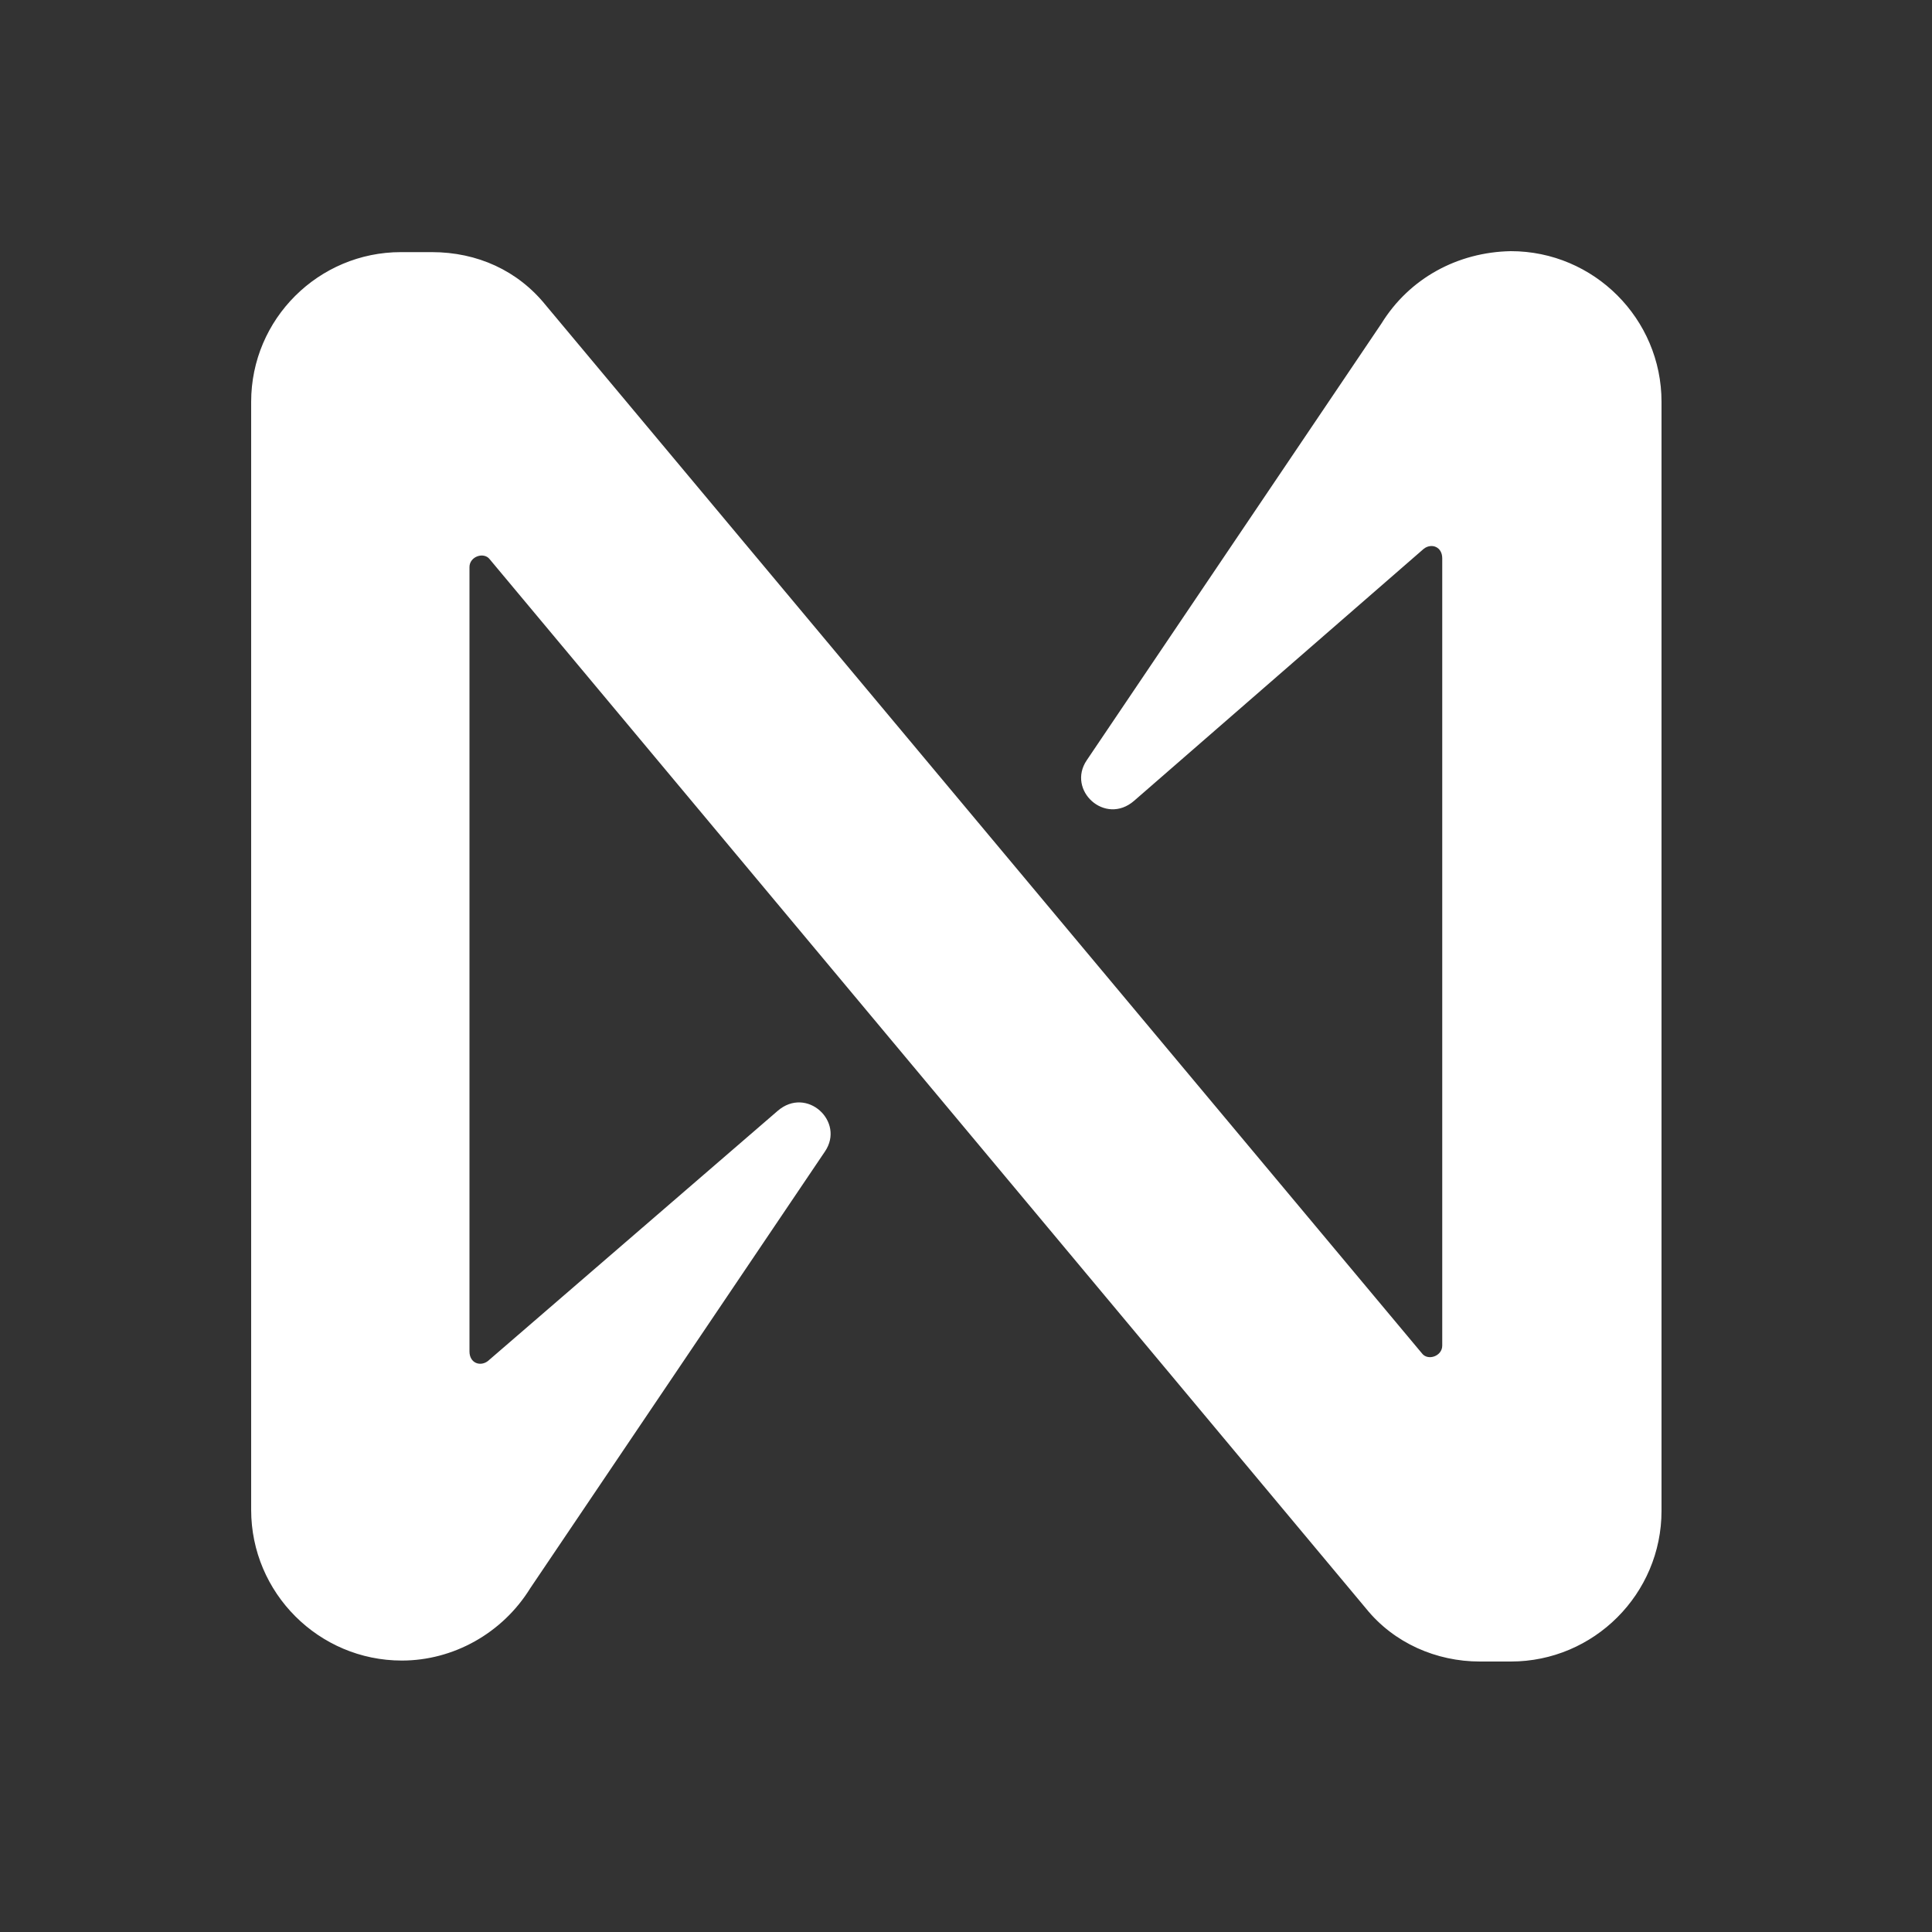 <?xml version="1.0" encoding="utf-8"?>
<!-- Generator: Adobe Illustrator 24.2.1, SVG Export Plug-In . SVG Version: 6.00 Build 0)  -->
<svg version="1.1" id="Ebene_1" xmlns="http://www.w3.org/2000/svg" xmlns:xlink="http://www.w3.org/1999/xlink" x="0px" y="0px"
	 viewBox="0 0 200 200" style="enable-background:new 0 0 200 200;" xml:space="preserve">
<rect x="0" y="0" width="200" height="200" fill="#333333" stroke="none"/>
<style type="text/css">
	.st0{fill:#FFFFFF;}
</style>
<path class="st0" d="M143,33.5l-30.5,45.2c-2.1,3.1,1.9,6.8,4.9,4.2l30-26.1c0.8-0.6,1.9-0.2,1.9,1v81.5c0,1.1-1.5,1.6-2.1,0.8
	L56.5,31.6c-2.9-3.6-7.1-5.5-11.8-5.5h-3.2C33,26.1,26,33,26,41.6v114.7c0,8.6,7,15.6,15.6,15.6c5.3,0,10.4-2.8,13.3-7.5l30.5-45.2
	c2.1-3.1-1.9-6.8-4.9-4.2l-30,25.9c-0.8,0.6-1.9,0.2-1.9-1V58.7c0-1.1,1.5-1.6,2.1-0.8l90.7,108.6c2.9,3.6,7.3,5.5,11.8,5.5h3.2
	c8.6,0,15.6-7,15.6-15.6V41.6c0-8.6-7-15.6-15.6-15.6C150.9,26.1,145.9,28.8,143,33.5z"/>
</svg>
